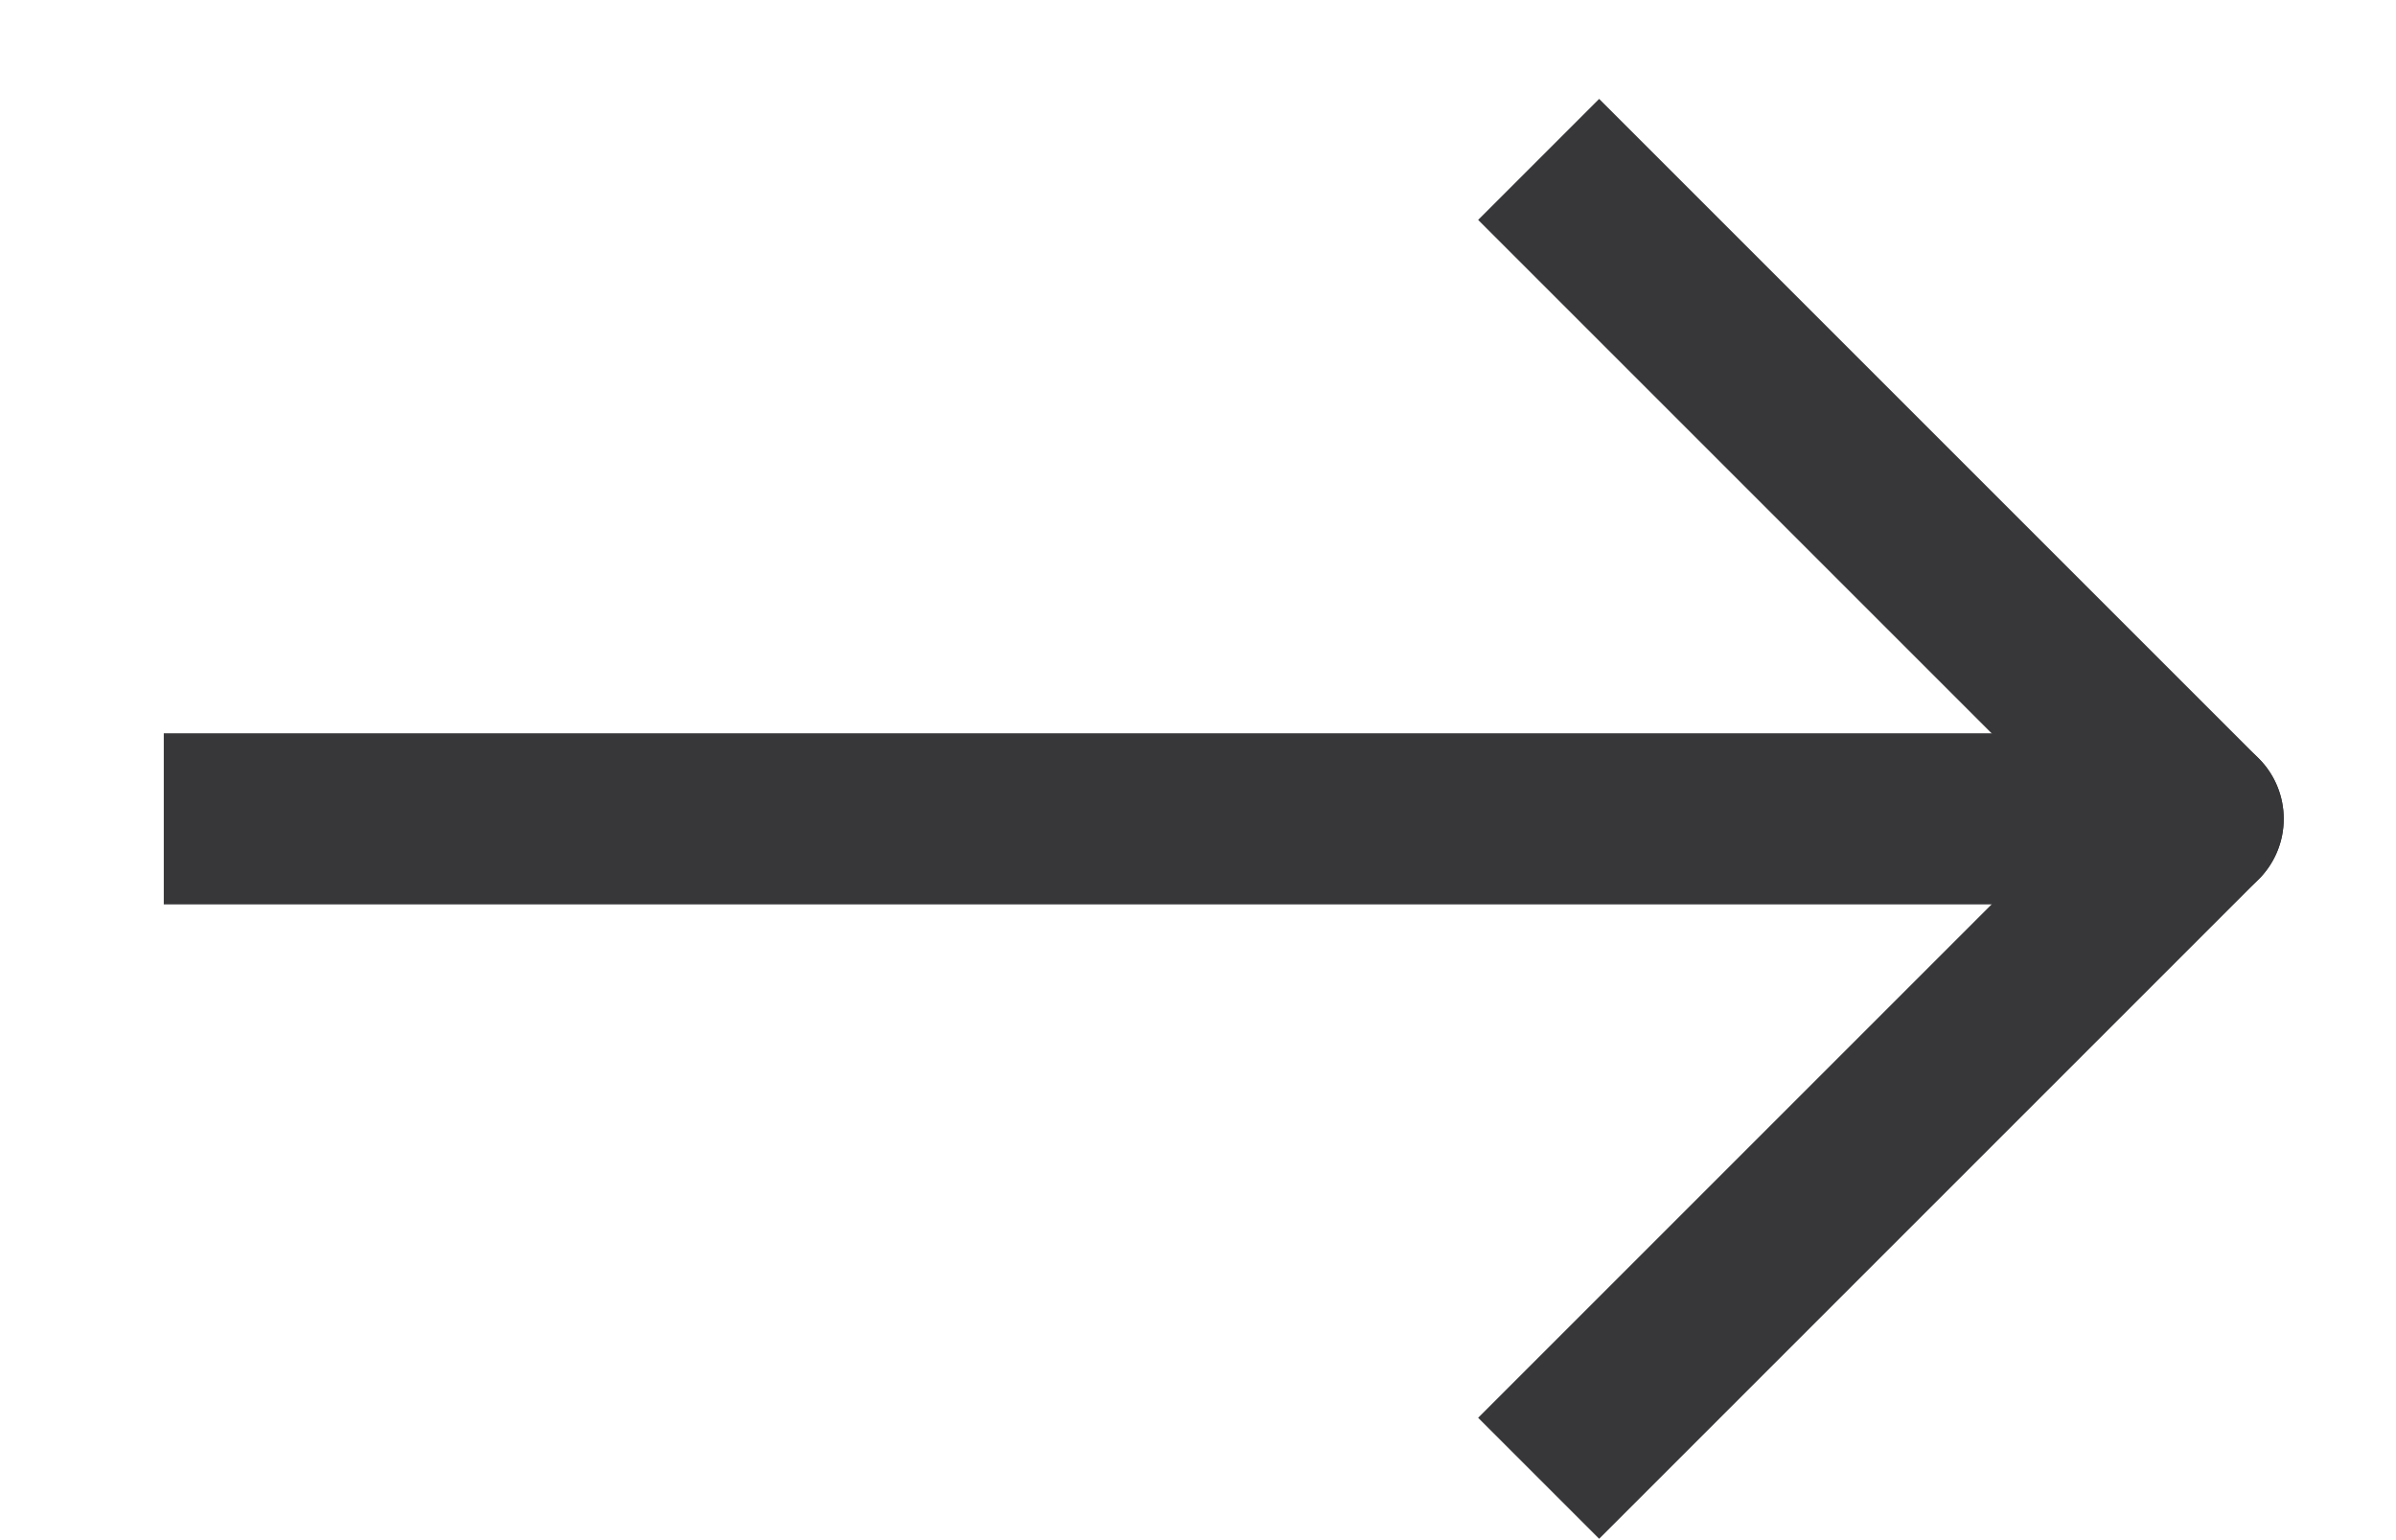 <svg width="14" height="9" viewBox="0 0 14 9" fill="none" xmlns="http://www.w3.org/2000/svg">
<path d="M1.457 4.285H0.957V5.285H1.457V4.285ZM12.844 5.285C13.12 5.285 13.344 5.061 13.344 4.785C13.344 4.509 13.12 4.285 12.844 4.285V5.285ZM1.457 5.285L12.844 5.285V4.285L1.457 4.285V5.285Z" fill="#37373A"/>
<path d="M9.344 8.285L12.844 4.785L9.344 1.285" stroke="#37373A" stroke-linecap="square" stroke-linejoin="round"/>
</svg>
